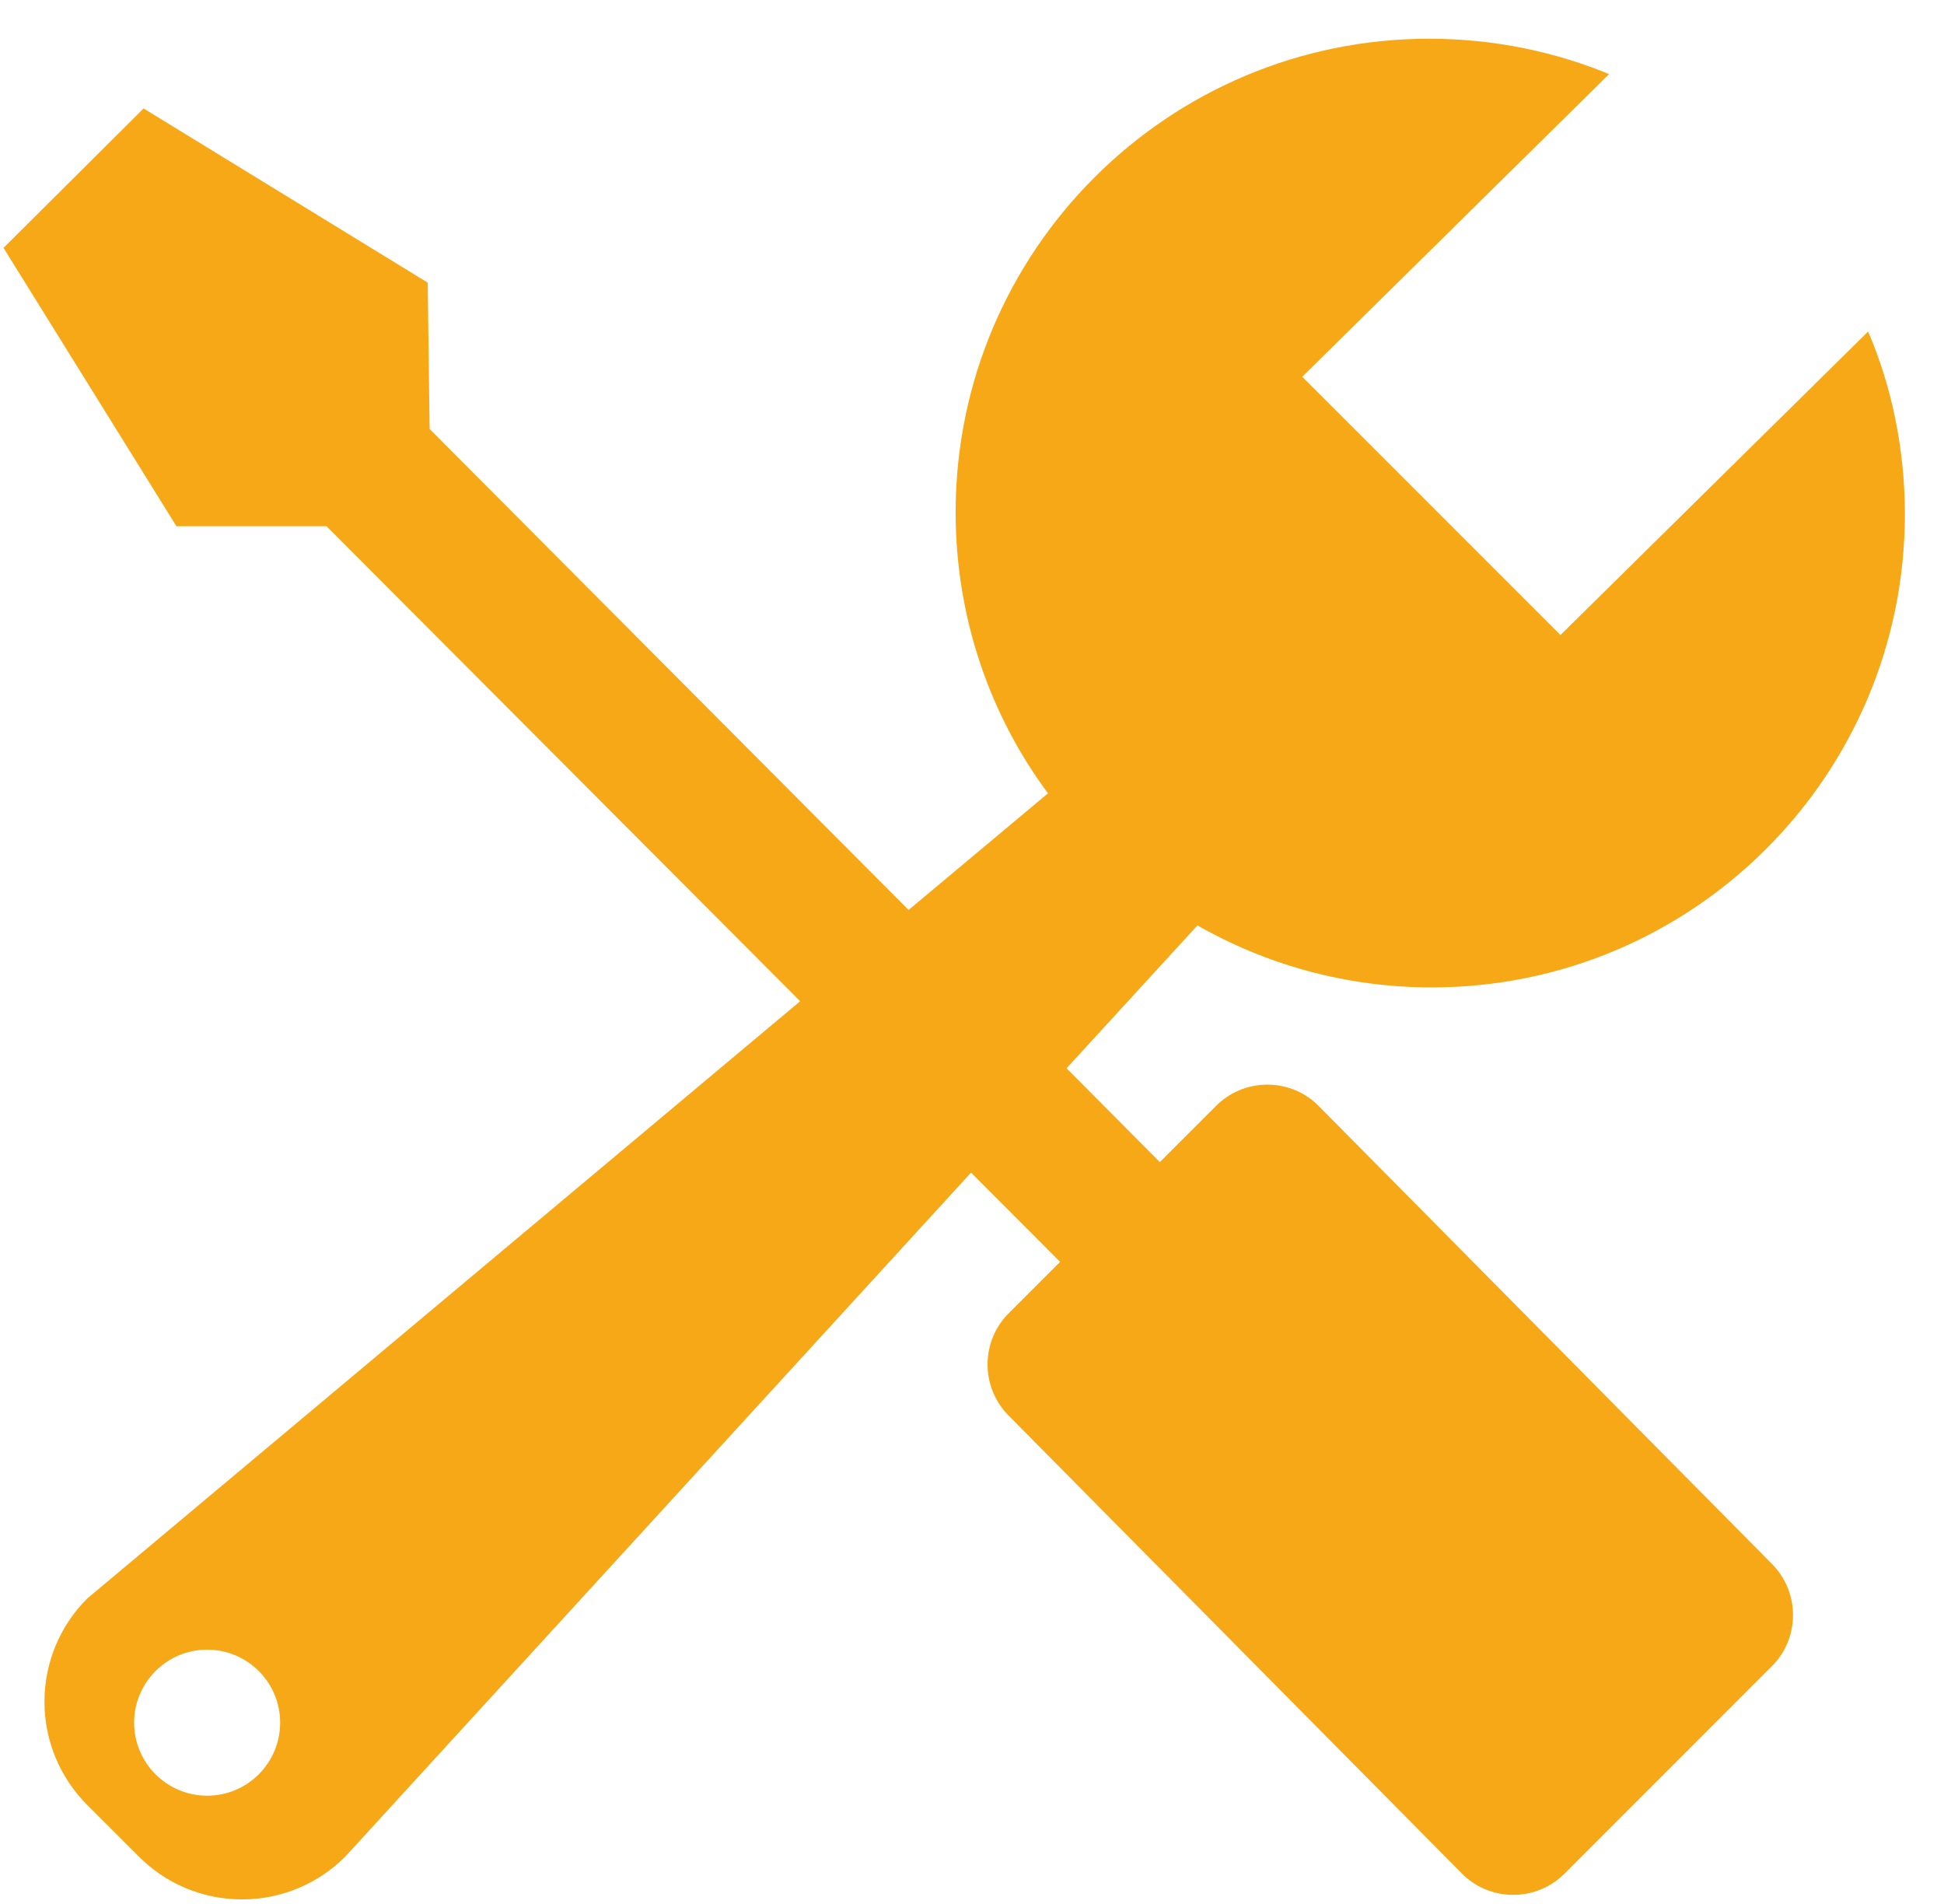 <?xml version="1.0" encoding="UTF-8"?> <svg xmlns="http://www.w3.org/2000/svg" width="48" height="47" viewBox="0 0 48 47" fill="none"><path d="M46.129 8.189C46.7 9.518 47.034 11.068 47.034 12.692C47.034 19.141 41.805 24.375 35.352 24.375C33.227 24.375 31.234 23.807 29.512 22.813L29.567 22.844L26.335 26.371L28.638 28.687L30.018 27.308C30.344 26.977 30.795 26.775 31.292 26.775C31.789 26.775 32.244 26.977 32.566 27.308L43.739 38.594C44.07 38.92 44.272 39.371 44.272 39.868C44.272 40.365 44.07 40.82 43.739 41.142L38.639 46.243C38.312 46.574 37.861 46.776 37.364 46.776C36.867 46.776 36.412 46.574 36.09 46.243L24.916 34.957C24.586 34.631 24.384 34.18 24.384 33.683C24.384 33.186 24.586 32.731 24.916 32.409L26.175 31.15L23.976 28.947L8.526 45.831C7.873 46.484 6.972 46.888 5.977 46.888C4.982 46.888 4.077 46.484 3.429 45.831L2.154 44.557C1.502 43.904 1.098 43.003 1.098 42.009C1.098 41.014 1.502 40.109 2.154 39.46L19.757 24.716L8.063 12.991H4.357L0.087 6.119L3.545 2.677L10.561 6.977L10.608 10.59L22.434 22.463L25.876 19.584C24.454 17.669 23.596 15.26 23.596 12.649C23.596 6.193 28.833 0.956 35.29 0.956C36.89 0.956 38.417 1.278 39.808 1.861L39.73 1.83L32.154 9.301L38.53 15.676L46.121 8.189H46.113H46.129ZM6.389 41.251C6.063 40.925 5.612 40.723 5.115 40.723C4.12 40.723 3.312 41.531 3.312 42.525C3.312 43.52 4.12 44.328 5.115 44.328C5.612 44.328 6.063 44.126 6.389 43.8C6.715 43.473 6.917 43.023 6.917 42.525C6.917 42.028 6.715 41.577 6.389 41.251Z" fill="#F7A817"></path></svg> 